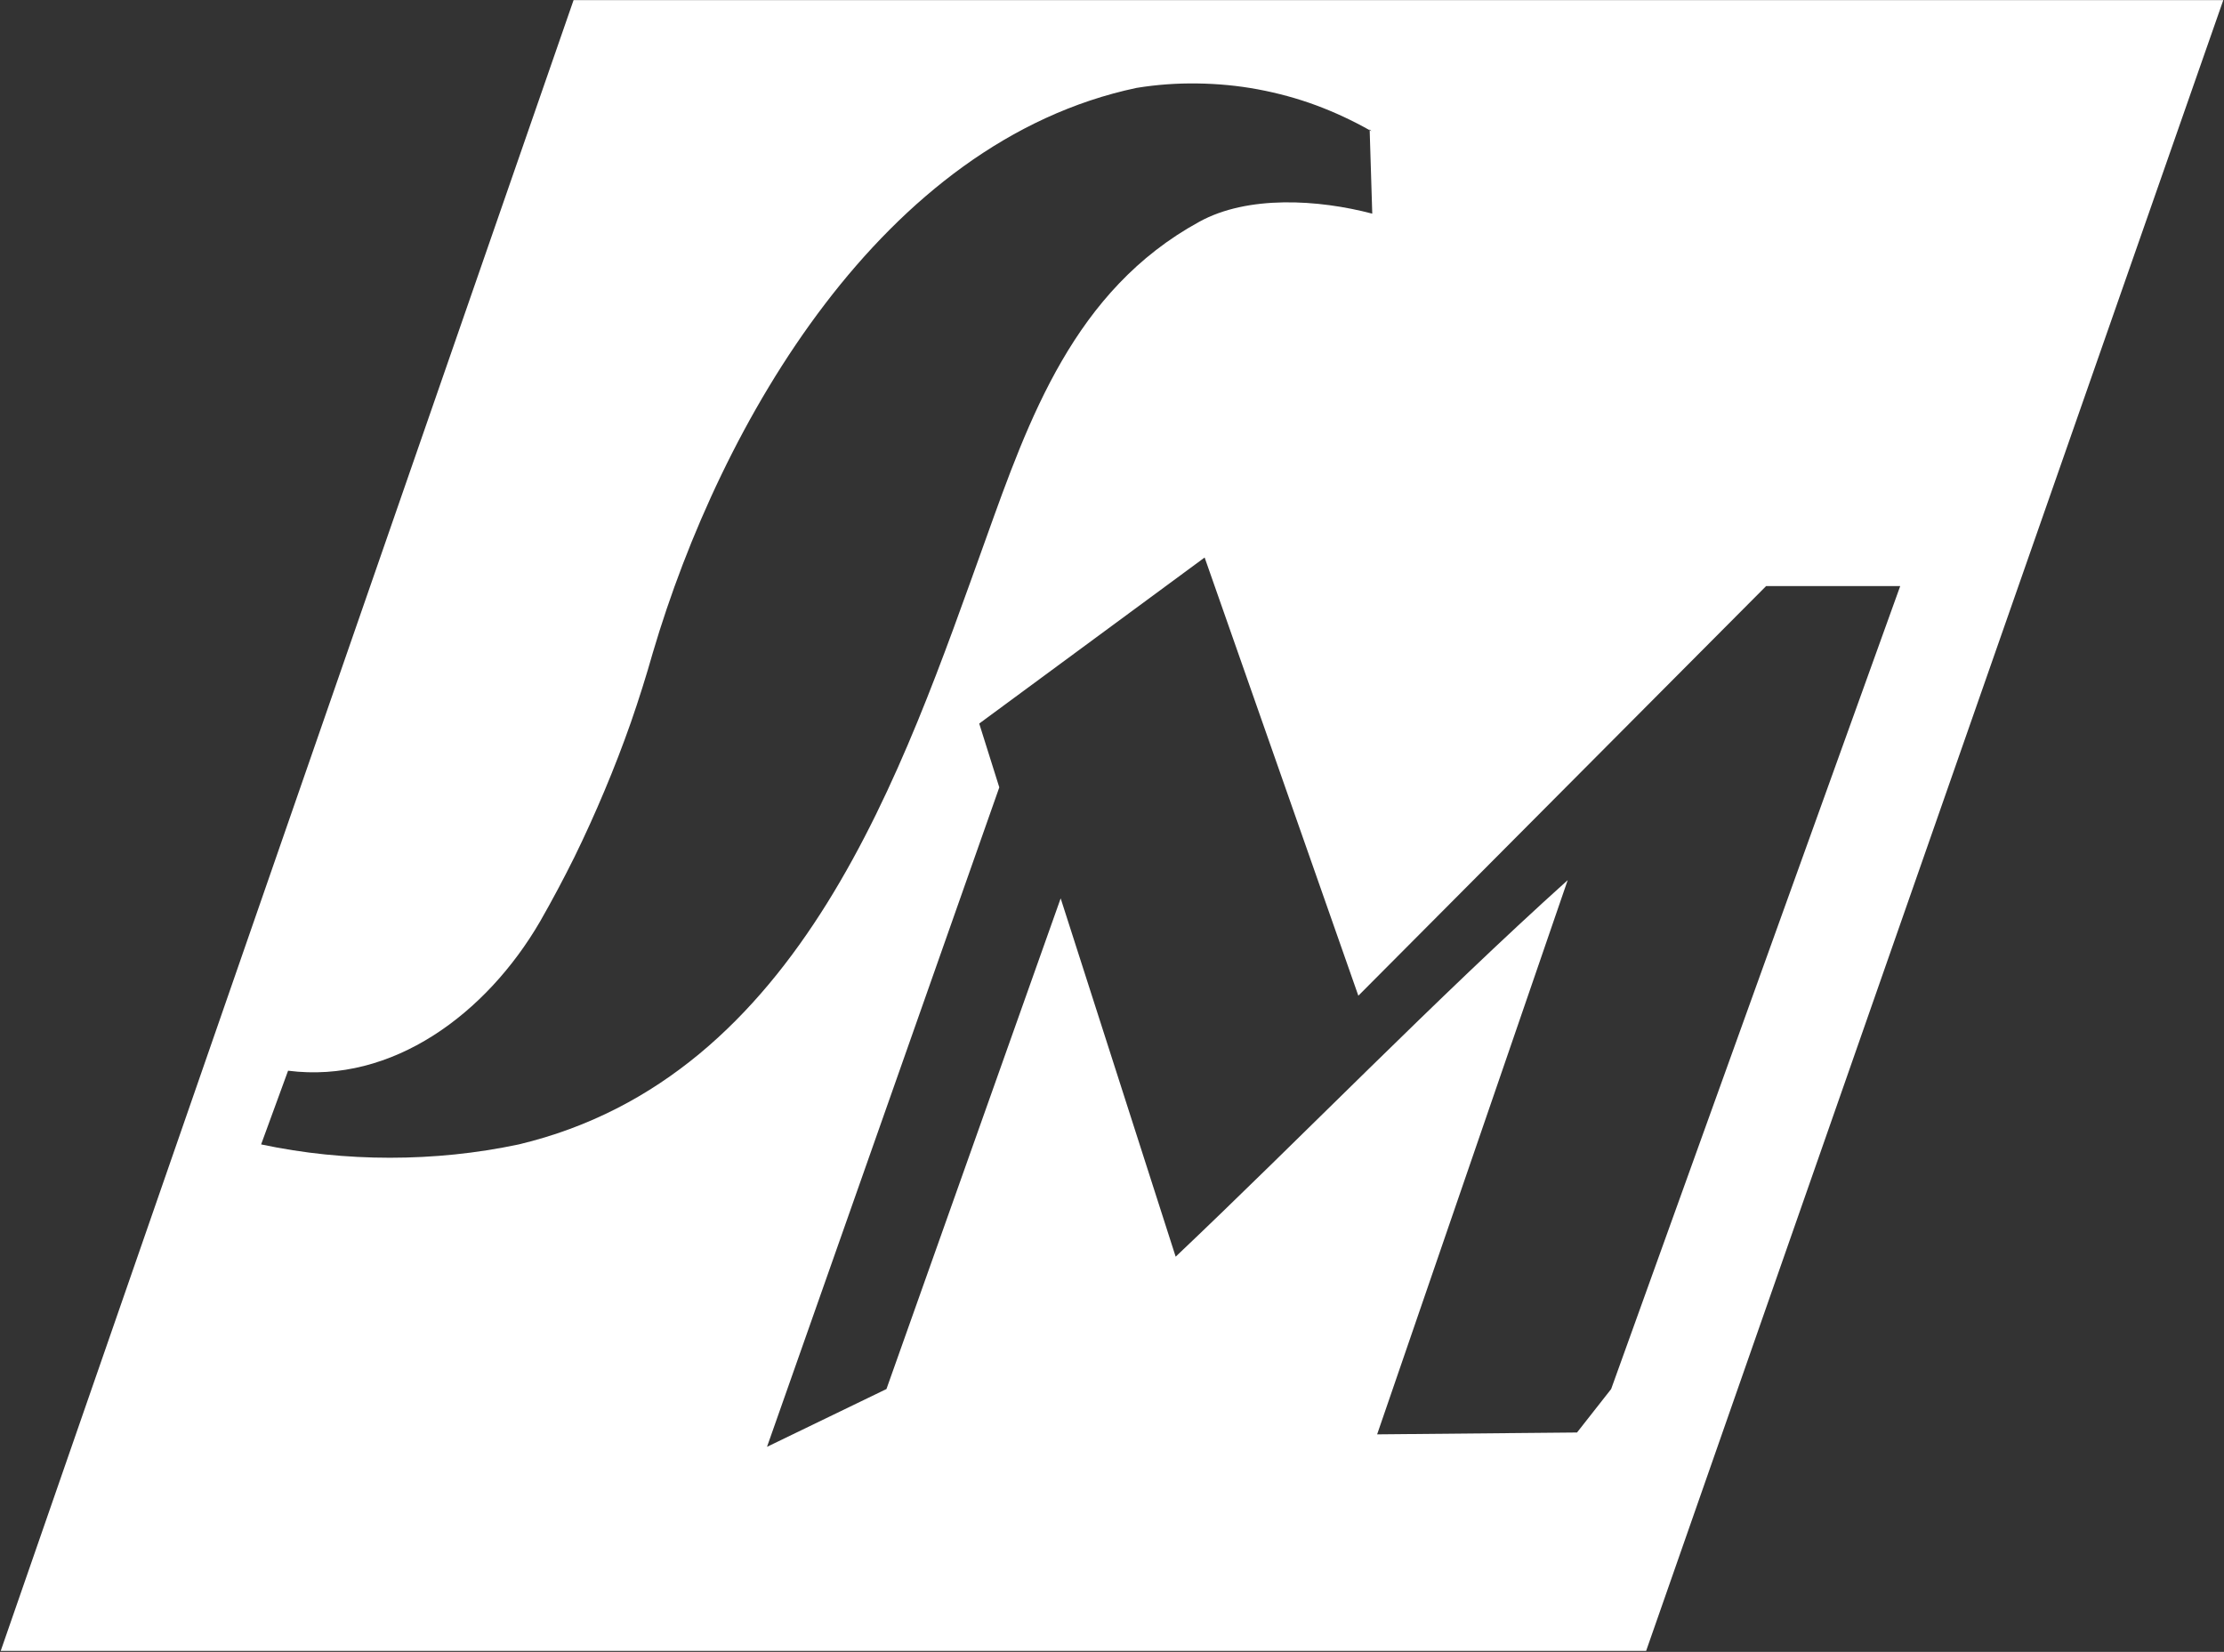 <svg version="1.2" xmlns="http://www.w3.org/2000/svg" viewBox="0 0 1551 1152" width="1551" height="1152">
	<rect x="0" y="0" width="1551" height="1152" fill="#333333" stroke="none"/>
	<title>SMWN</title>
	<style>
		.s0 { fill: #ffffff } 
	</style>
	<path id="Layer" fill-rule="evenodd" class="s0" d="m1550.5 0.1l-402.5 1151.2h-1147.5l399.5-1151.2zm-757.9 61.2c-177.2 37.5-290 233.5-337.3 393.8q-7 24.7-15.3 48.6-8.5 24.2-18.4 47.7-9.8 23.4-21 46.3-11.3 22.8-24 45c-37.3 64.1-102.9 113.3-175.7 104l-18.8 51.4q22.2 4.7 44.7 7 22.5 2.3 45.1 2.3 22.7 0 45.2-2.3 22.5-2.3 44.7-7c197.2-47.1 267.6-260.9 325.7-422.2 30-83.7 61.6-173.5 148.8-221.2 33.8-18.7 83.2-15.6 120.7-5.7l-1.8-58.2c0.5 0.2 0.8 0.5 1.3 0.7l-1.3-1.3v0.6c-11.9-6.7-24.3-12.5-37.2-17.3-13.2-4.9-26.9-8.6-40.8-11.2-14-2.6-28-3.9-42.2-4.1-14.2-0.2-28.3 0.8-42.4 3.1zm-109.7 443.3l14 44.5-162 459.9 83.3-40.3 121.5-342.2 80.2 249.9c87-82.4 181.7-180.1 273.4-262.6l-132.9 386.5 139.4-1.3 23.8-30.3 201.6-560h-93.5l-284.4 285.7-107.2-305.6z"/>
</svg>